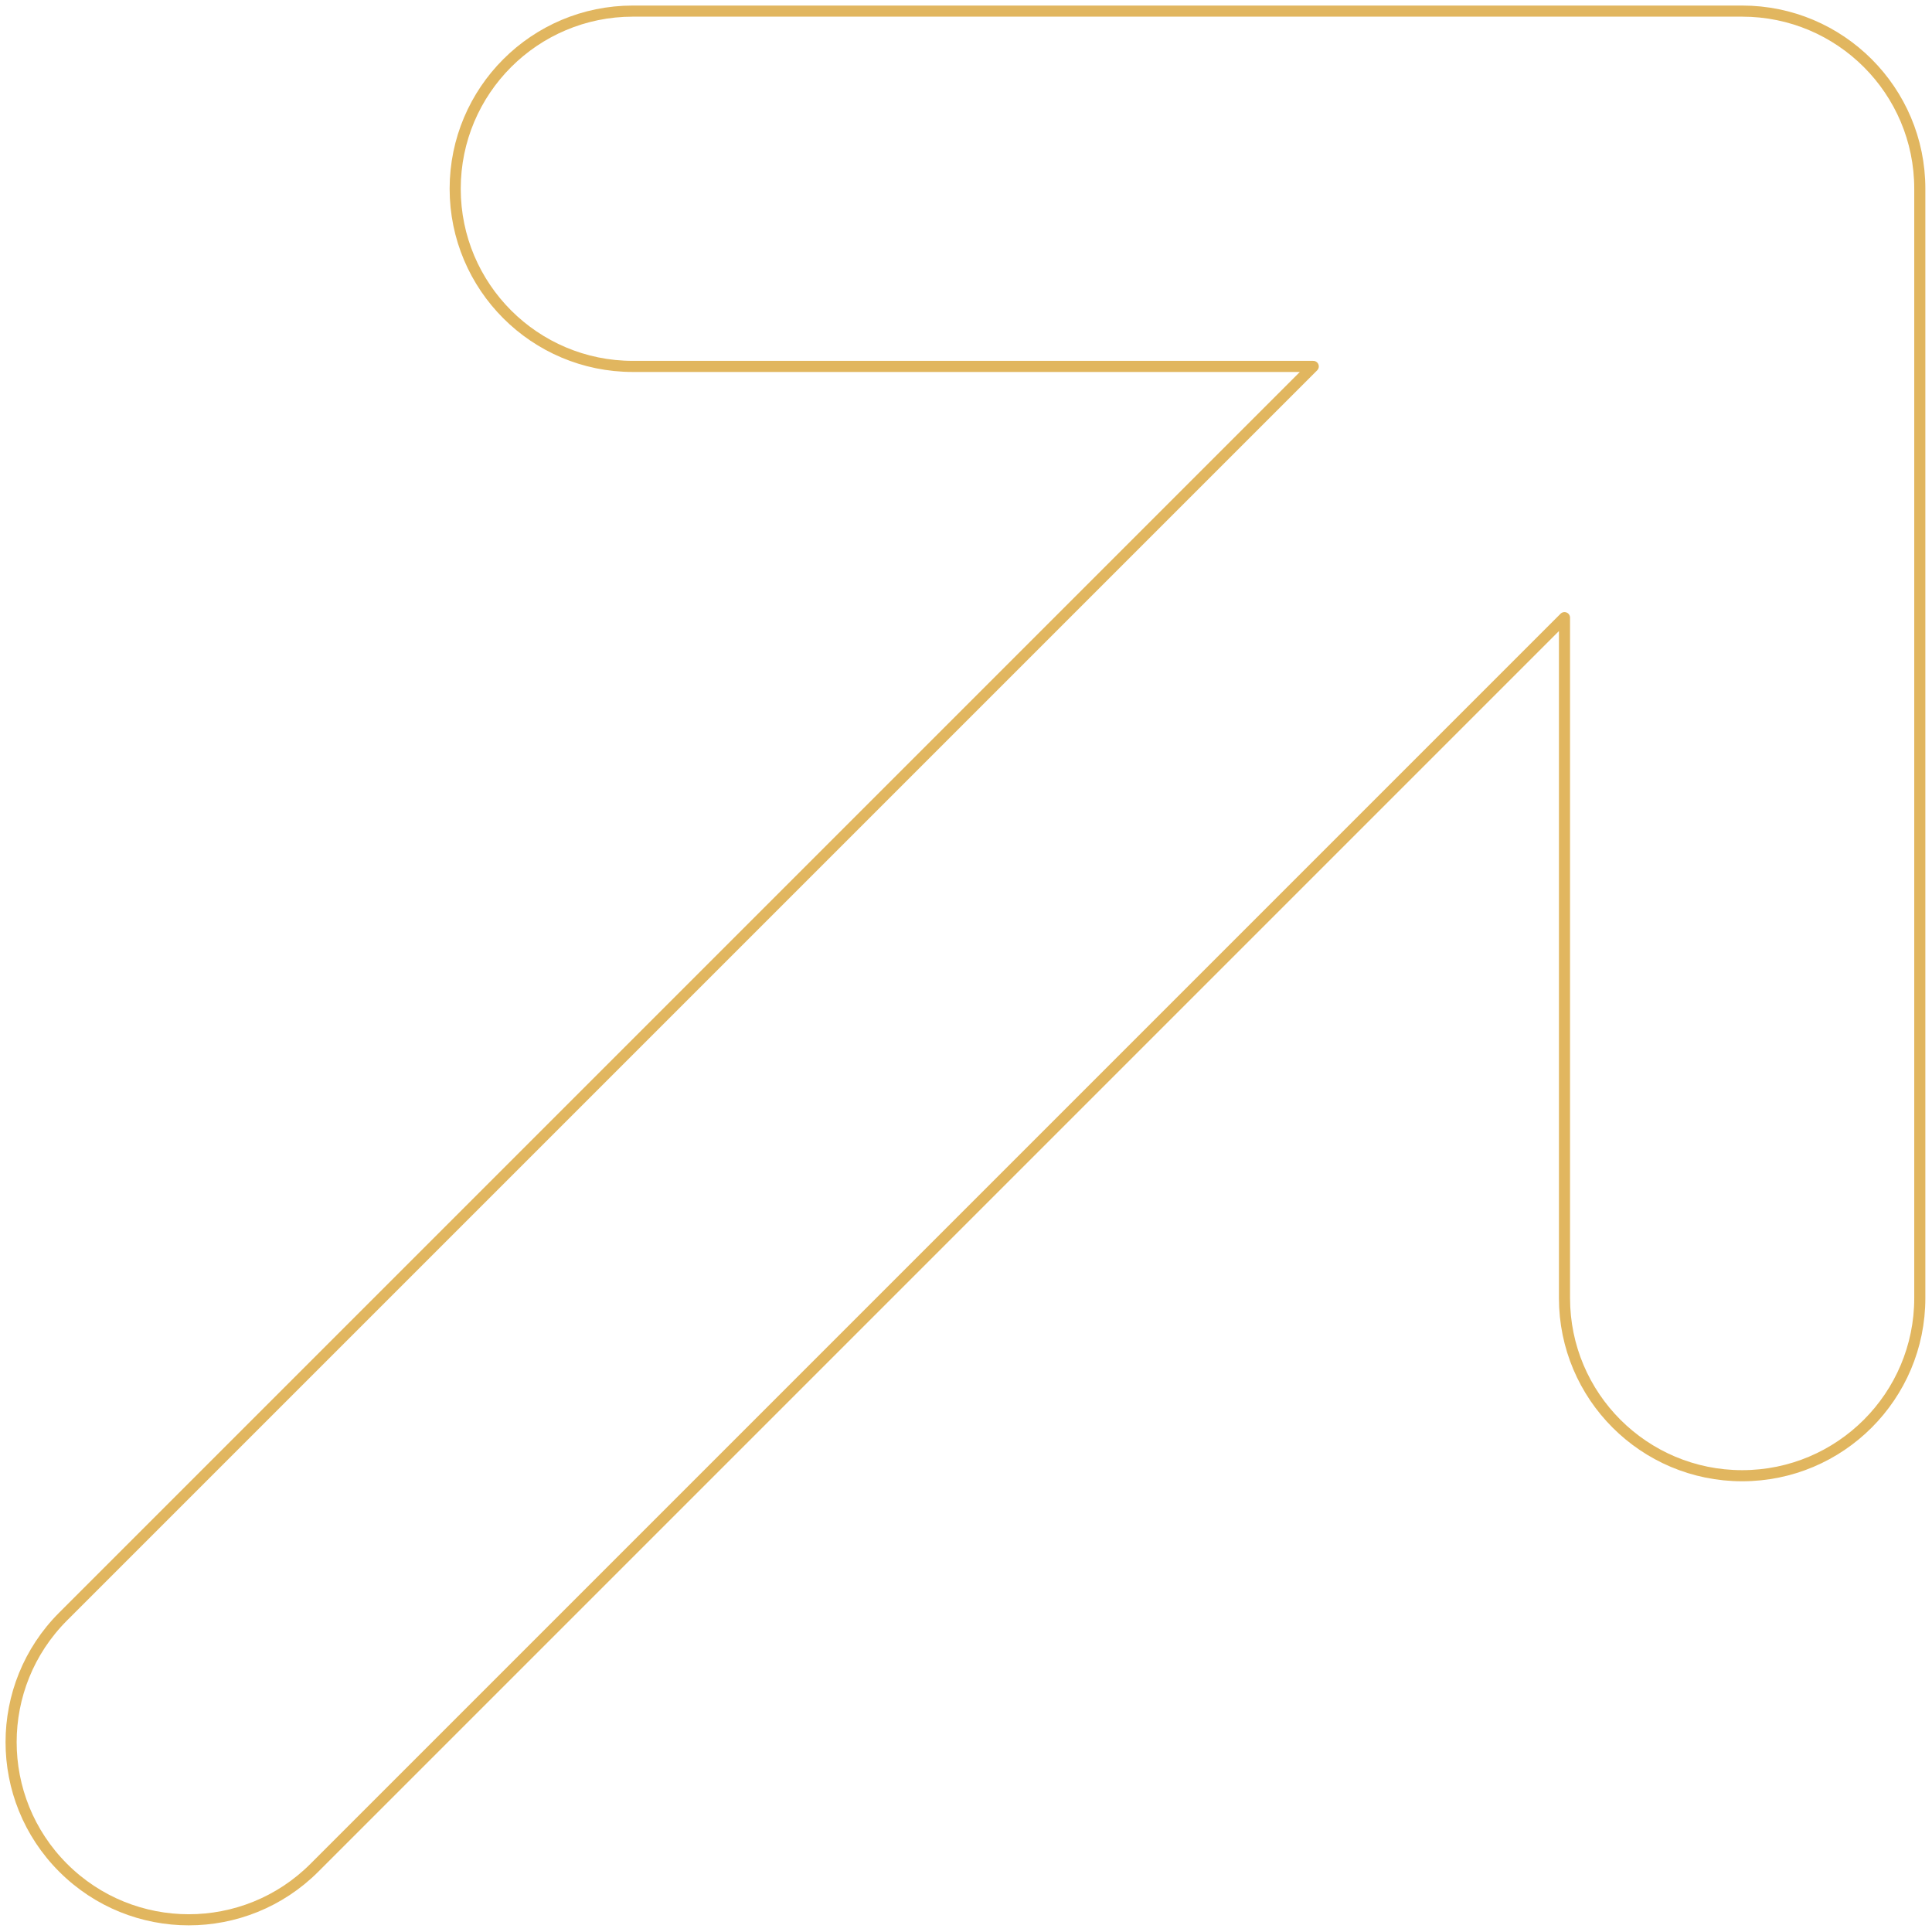 <?xml version="1.0" encoding="UTF-8"?> <svg xmlns="http://www.w3.org/2000/svg" width="174" height="174" viewBox="0 0 174 174" fill="none"> <path fill-rule="evenodd" clip-rule="evenodd" d="M40.995 17C40.995 8.163 48.159 1 56.995 1L156.901 1C165.738 1 172.901 8.163 172.901 17V116.906C172.901 125.742 165.738 132.906 156.901 132.906C148.064 132.906 140.901 125.742 140.901 116.906V55.627L28.314 168.215C22.065 174.463 11.935 174.463 5.686 168.215C-0.562 161.966 -0.562 151.836 5.686 145.587L118.274 33L56.995 33C48.159 33 40.995 25.837 40.995 17Z" stroke="#E1B65F" stroke-miterlimit="10" stroke-linecap="round" stroke-linejoin="round"></path> </svg> 